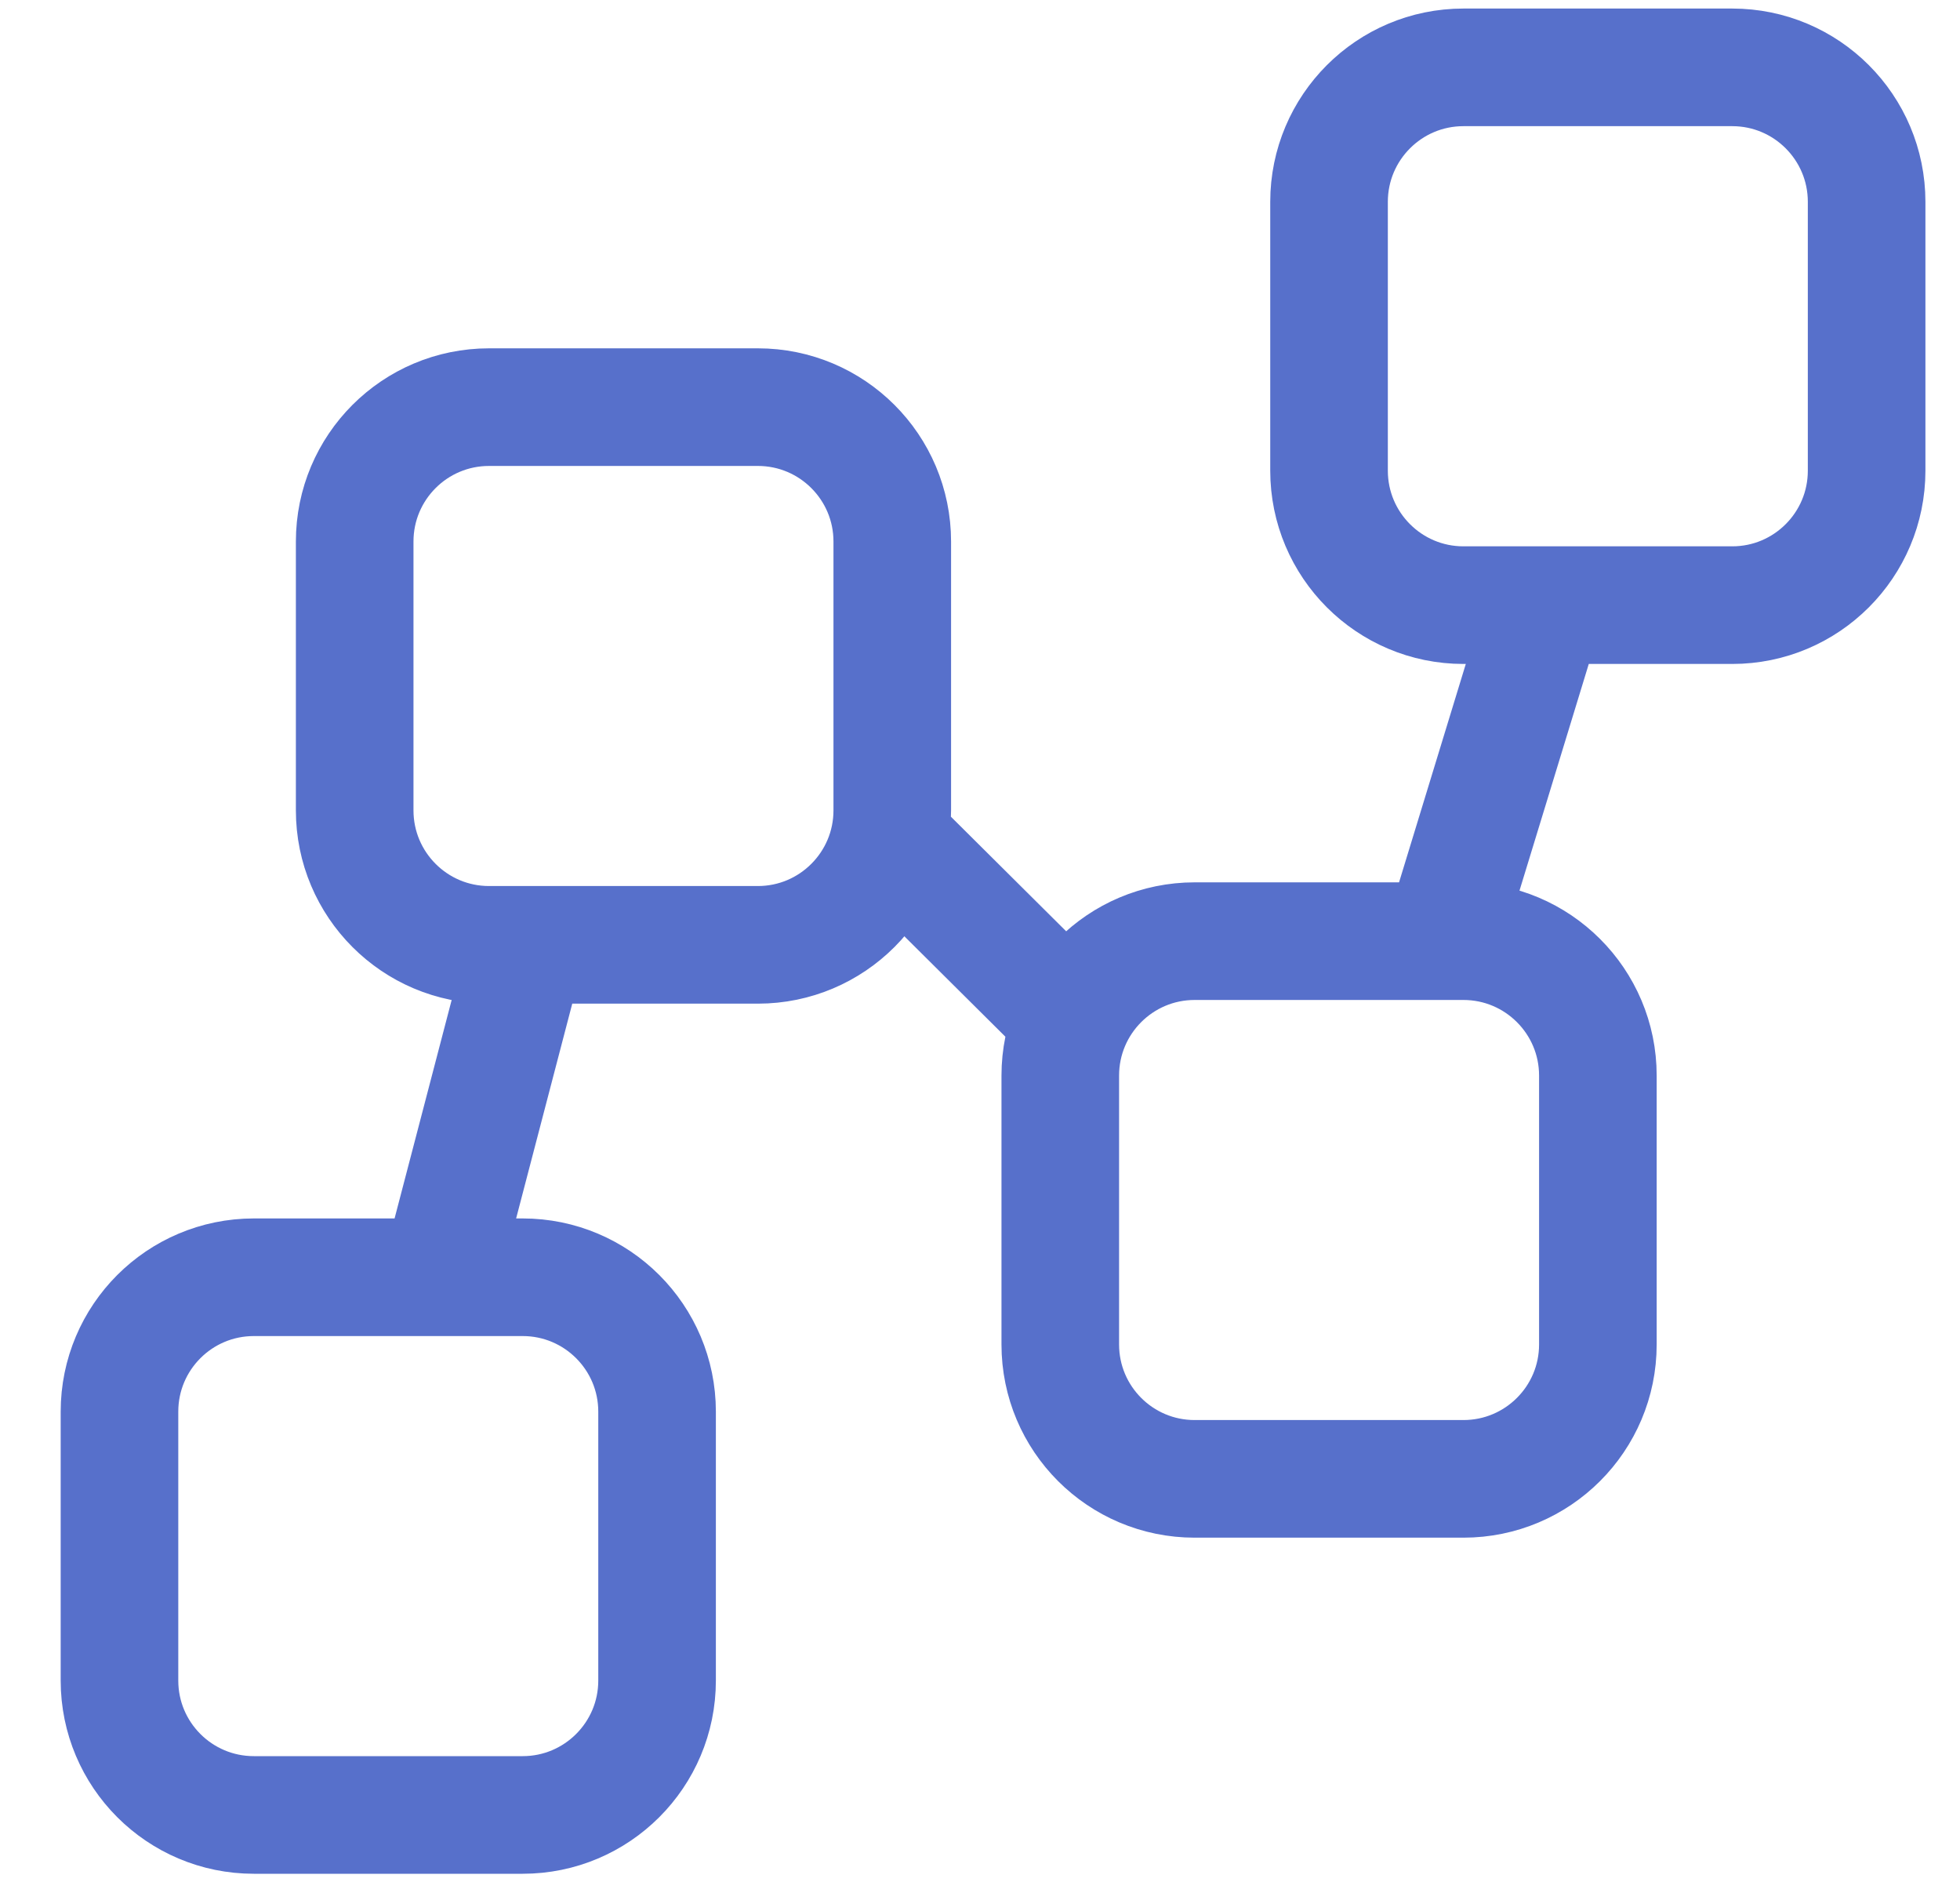 <svg xmlns="http://www.w3.org/2000/svg" width="25" height="24" viewBox="0 0 25 24" fill="none">
  <path d="M6.72 12.049L5.612 16.288M19.71 7.717L18.4 12.002M11.381 10.729L13.524 12.859M22.095 7.717H18.666C17.72 7.717 16.952 6.949 16.952 6.002V2.574C16.952 1.627 17.72 0.859 18.666 0.859H22.095C23.042 0.859 23.809 1.627 23.809 2.574V6.002C23.809 6.949 23.042 7.717 22.095 7.717ZM18.666 18.859H15.238C14.291 18.859 13.524 18.092 13.524 17.145V13.716C13.524 12.77 14.291 12.002 15.238 12.002H18.666C19.613 12.002 20.381 12.77 20.381 13.716V17.145C20.381 18.092 19.613 18.859 18.666 18.859ZM9.667 12.049H6.238C5.291 12.049 4.524 11.281 4.524 10.334V6.906C4.524 5.959 5.291 5.192 6.238 5.192H9.667C10.613 5.192 11.381 5.959 11.381 6.906V10.334C11.381 11.281 10.613 12.049 9.667 12.049ZM6.667 23.145H3.238C2.291 23.145 1.524 22.378 1.524 21.431V18.002C1.524 17.055 2.291 16.288 3.238 16.288H6.667C7.613 16.288 8.381 17.055 8.381 18.002V21.431C8.381 22.378 7.613 23.145 6.667 23.145Z" stroke="#5770CB" stroke-width="1.5" stroke-linecap="round" stroke-linejoin="round"/>
</svg>